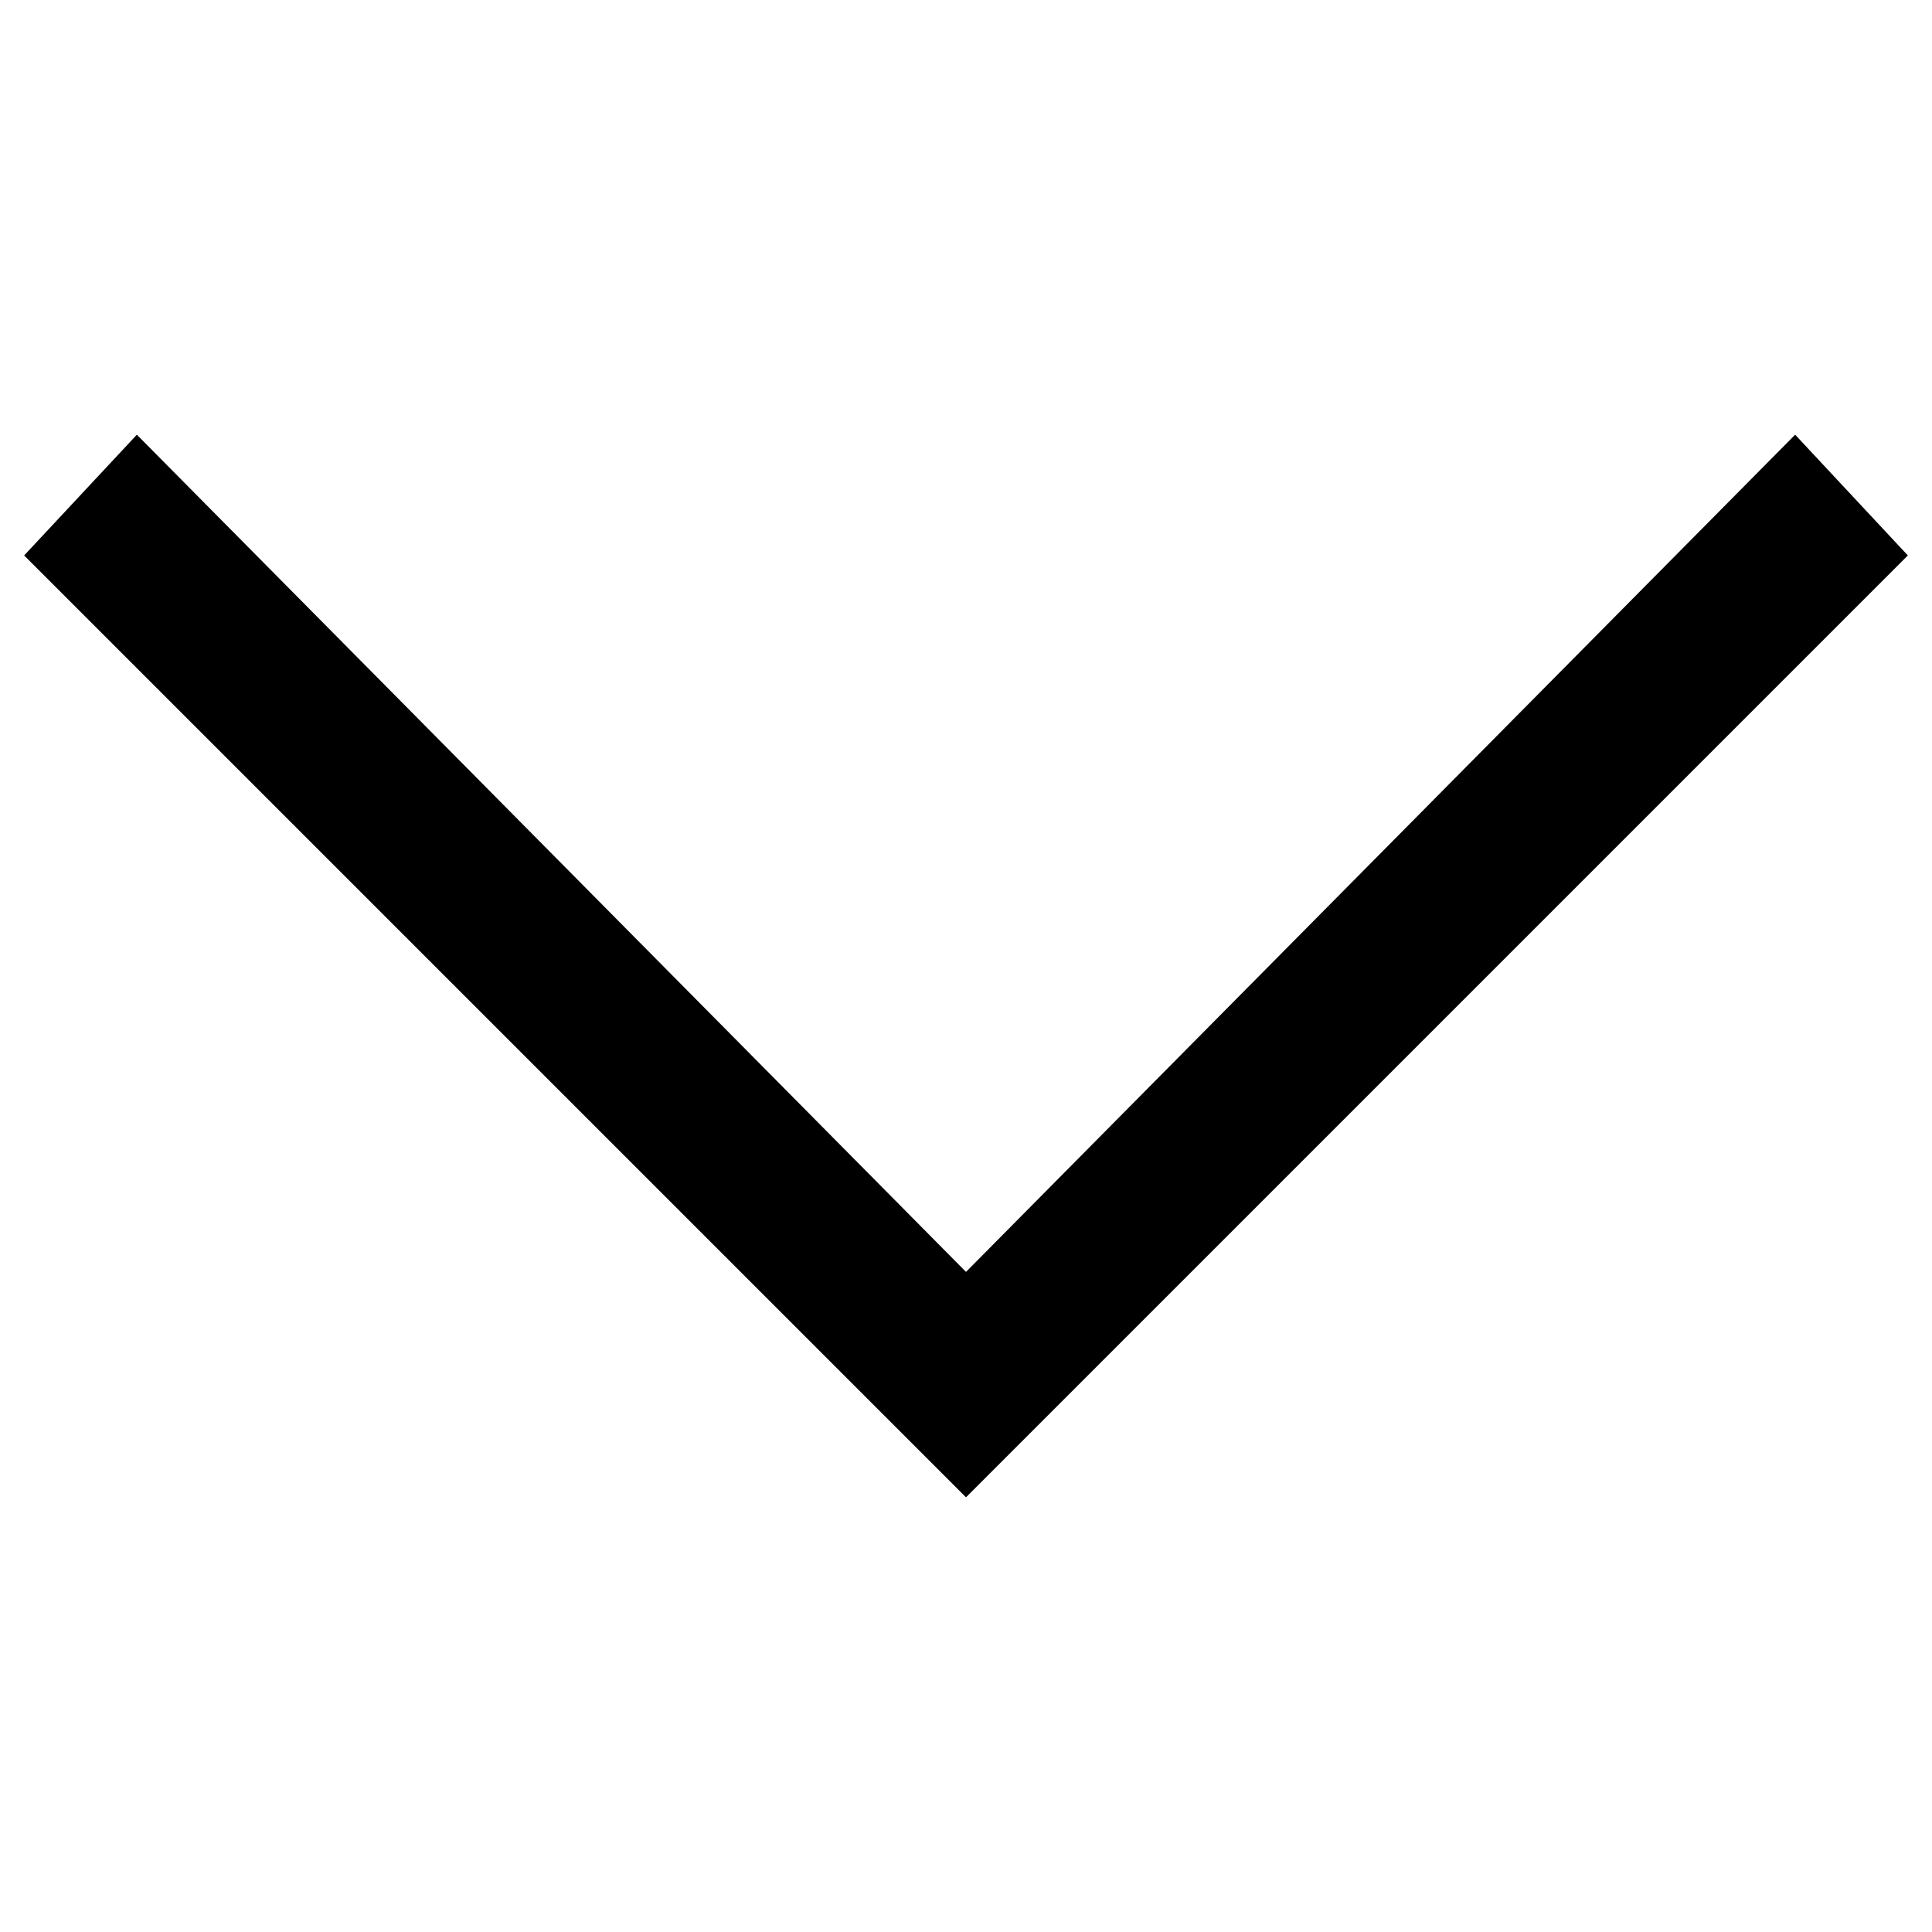 <svg xmlns="http://www.w3.org/2000/svg" xmlns:xlink="http://www.w3.org/1999/xlink" fill="#000000" height="800px" width="800px" id="XMLID_52_" viewBox="0 0 24 24" xml:space="preserve"><g id="down">	<g>		<polygon points="12,18.6 0.3,6.9 1.7,5.4 12,15.8 22.3,5.4 23.7,6.9   "></polygon>	</g></g></svg>